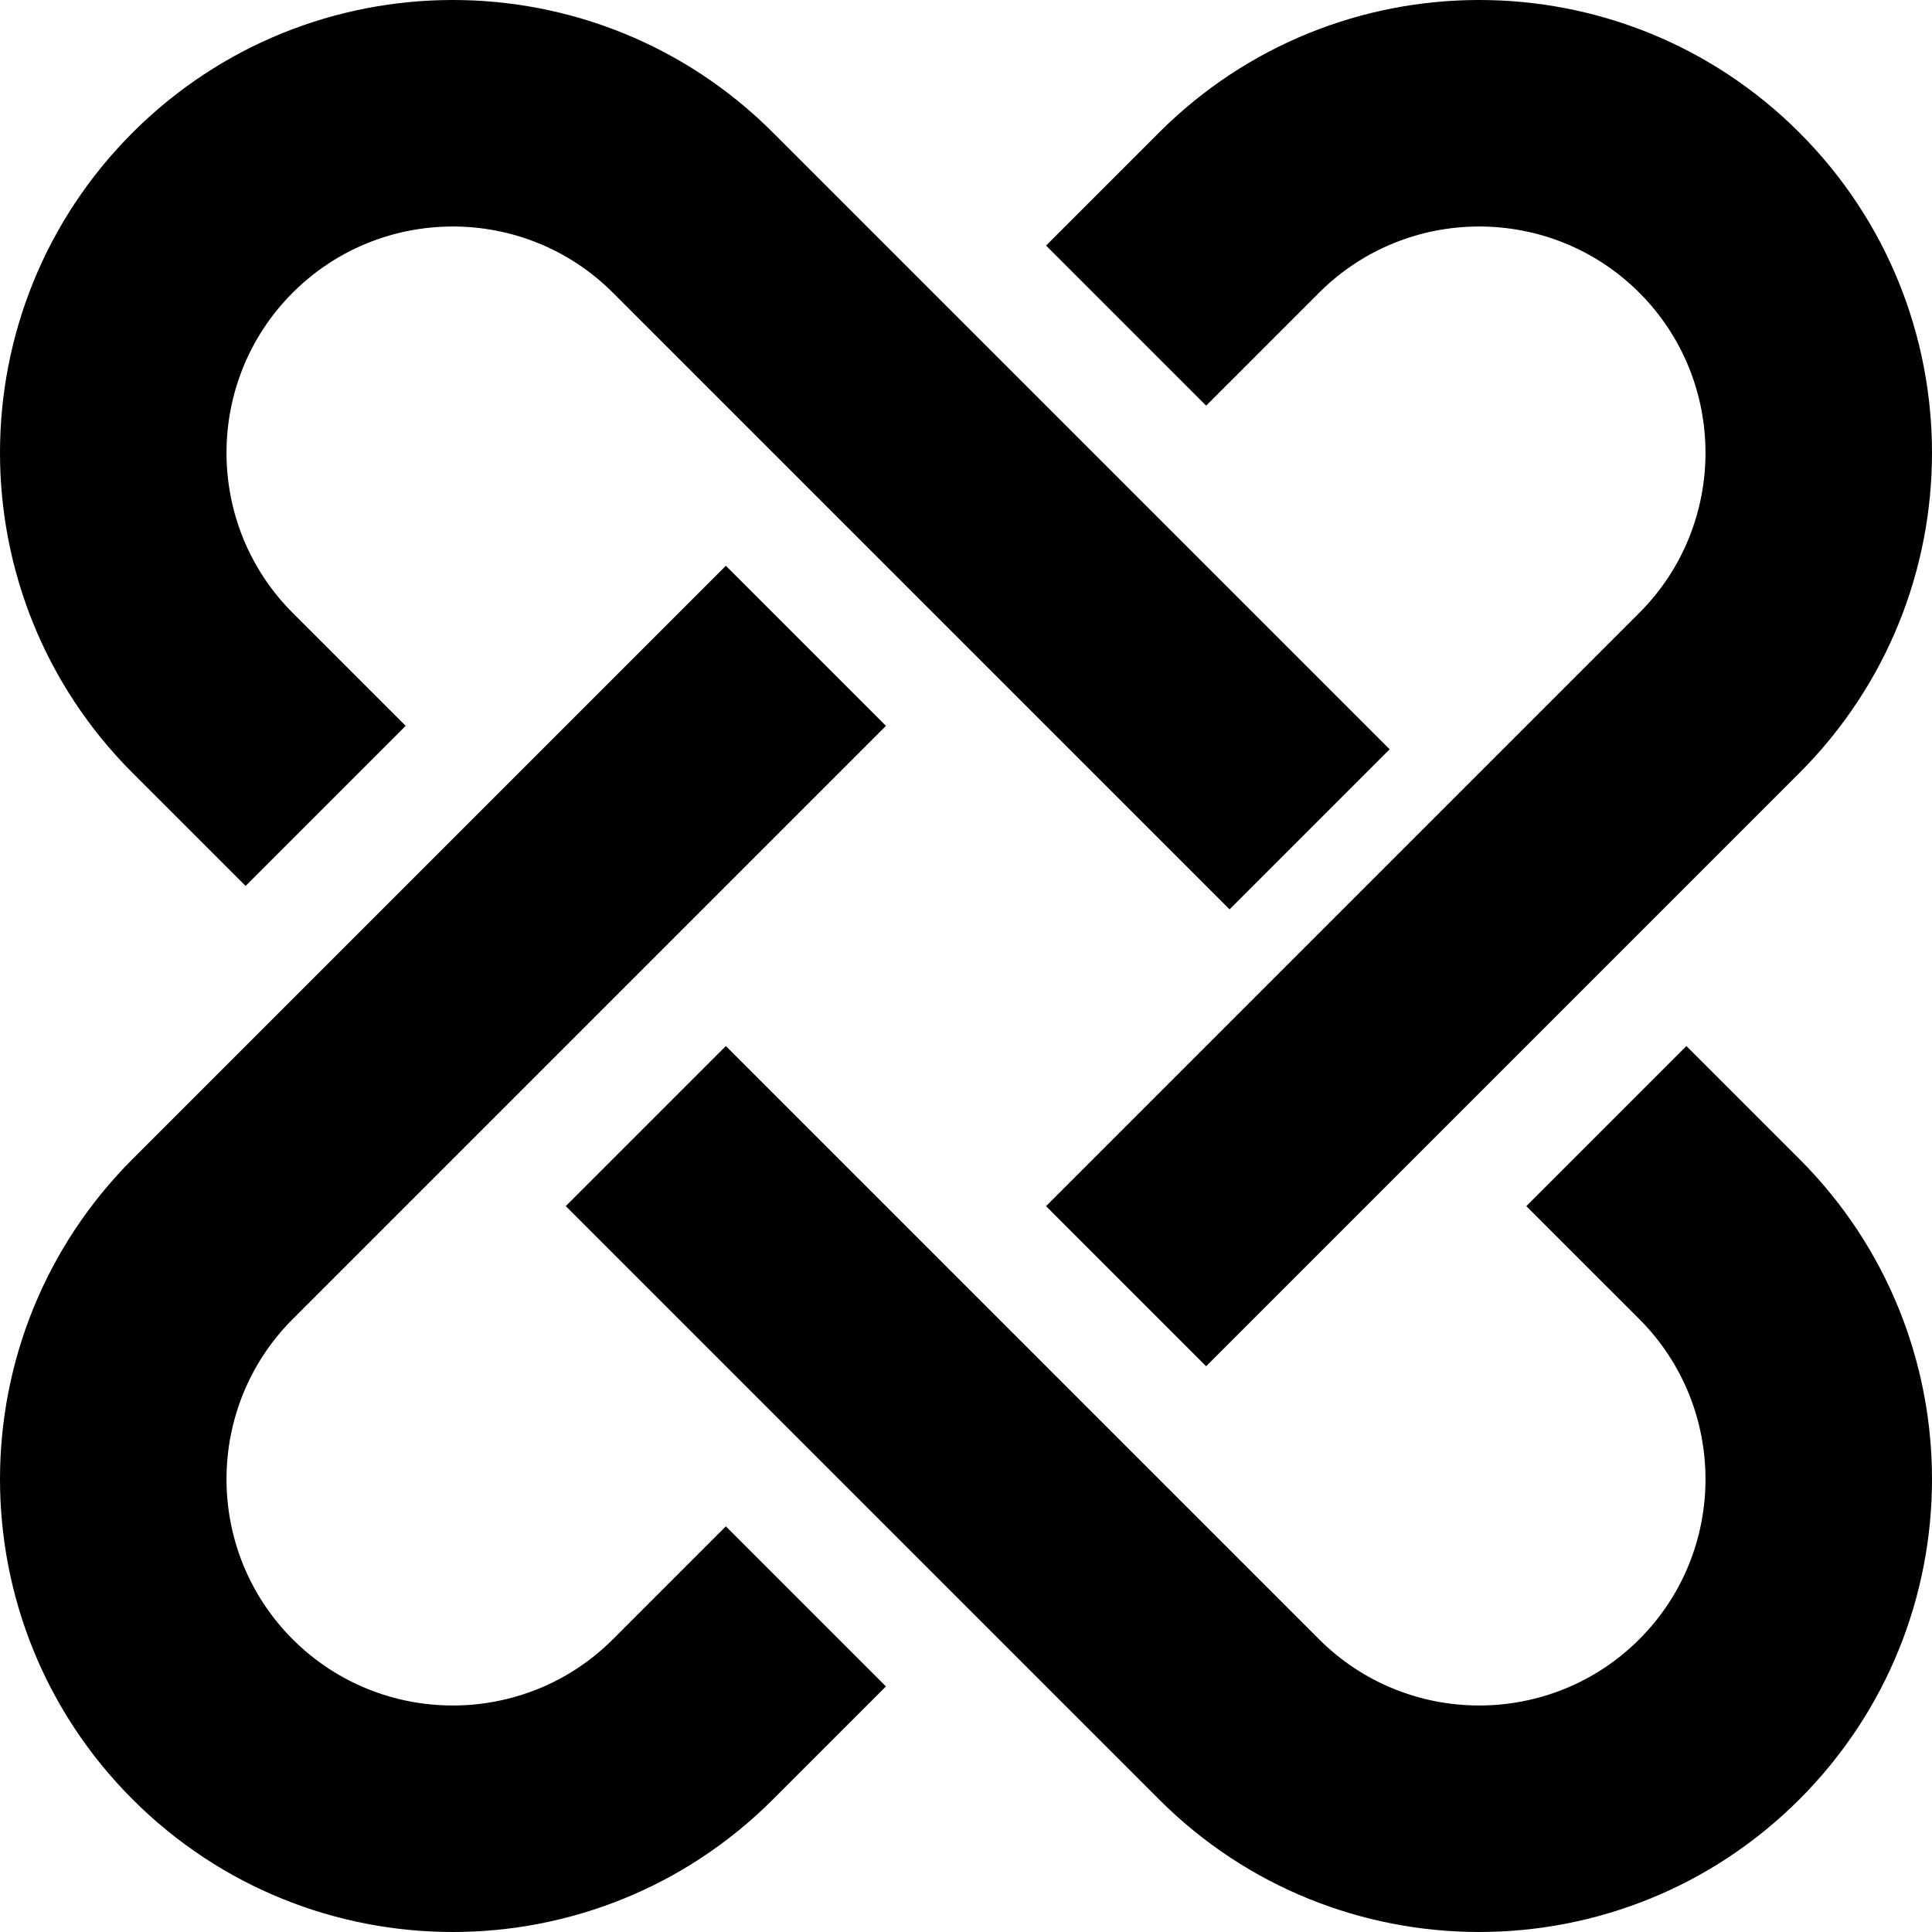 <svg xmlns="http://www.w3.org/2000/svg" height="512pt" viewBox="0 0 512 512" width="512pt"><path d="m476.855 307.148-29.938-29.934-42.426 42.426 29.938 29.934c23.391 23.395 23.391 61.465 0 84.855-23.391 23.391-61.461 23.391-84.855 0l-157.215-157.215-42.426 42.426 157.215 157.215c46.859 46.859 122.848 46.859 169.707 0s46.859-122.848 0-169.707zm0 0"></path><path d="m162.426 434.43c-23.395 23.391-61.465 23.391-84.855 0-23.391-23.391-23.391-61.461 0-84.855l157.215-157.215-42.426-42.426-157.215 157.215c-46.859 46.859-46.859 122.848 0 169.707s122.848 46.859 169.707 0l29.934-29.938-42.426-42.426zm0 0"></path><path d="m349.574 77.57c23.395-23.391 61.465-23.391 84.855 0 23.391 23.391 23.391 61.461 0 84.855l-157.215 157.215 42.426 42.426 157.215-157.215c46.859-46.859 46.859-122.848 0-169.707s-122.848-46.859-169.707 0l-29.934 29.938 42.426 42.426zm0 0"></path><path d="m65.082 234.785 42.426-42.426-29.938-29.934c-23.391-23.395-23.391-61.465 0-84.855 23.391-23.391 61.461-23.391 84.855 0l163.426 163.426 42.426-42.426-163.426-163.426c-46.859-46.859-122.848-46.859-169.707 0s-46.859 122.848 0 169.707zm0 0"></path></svg>